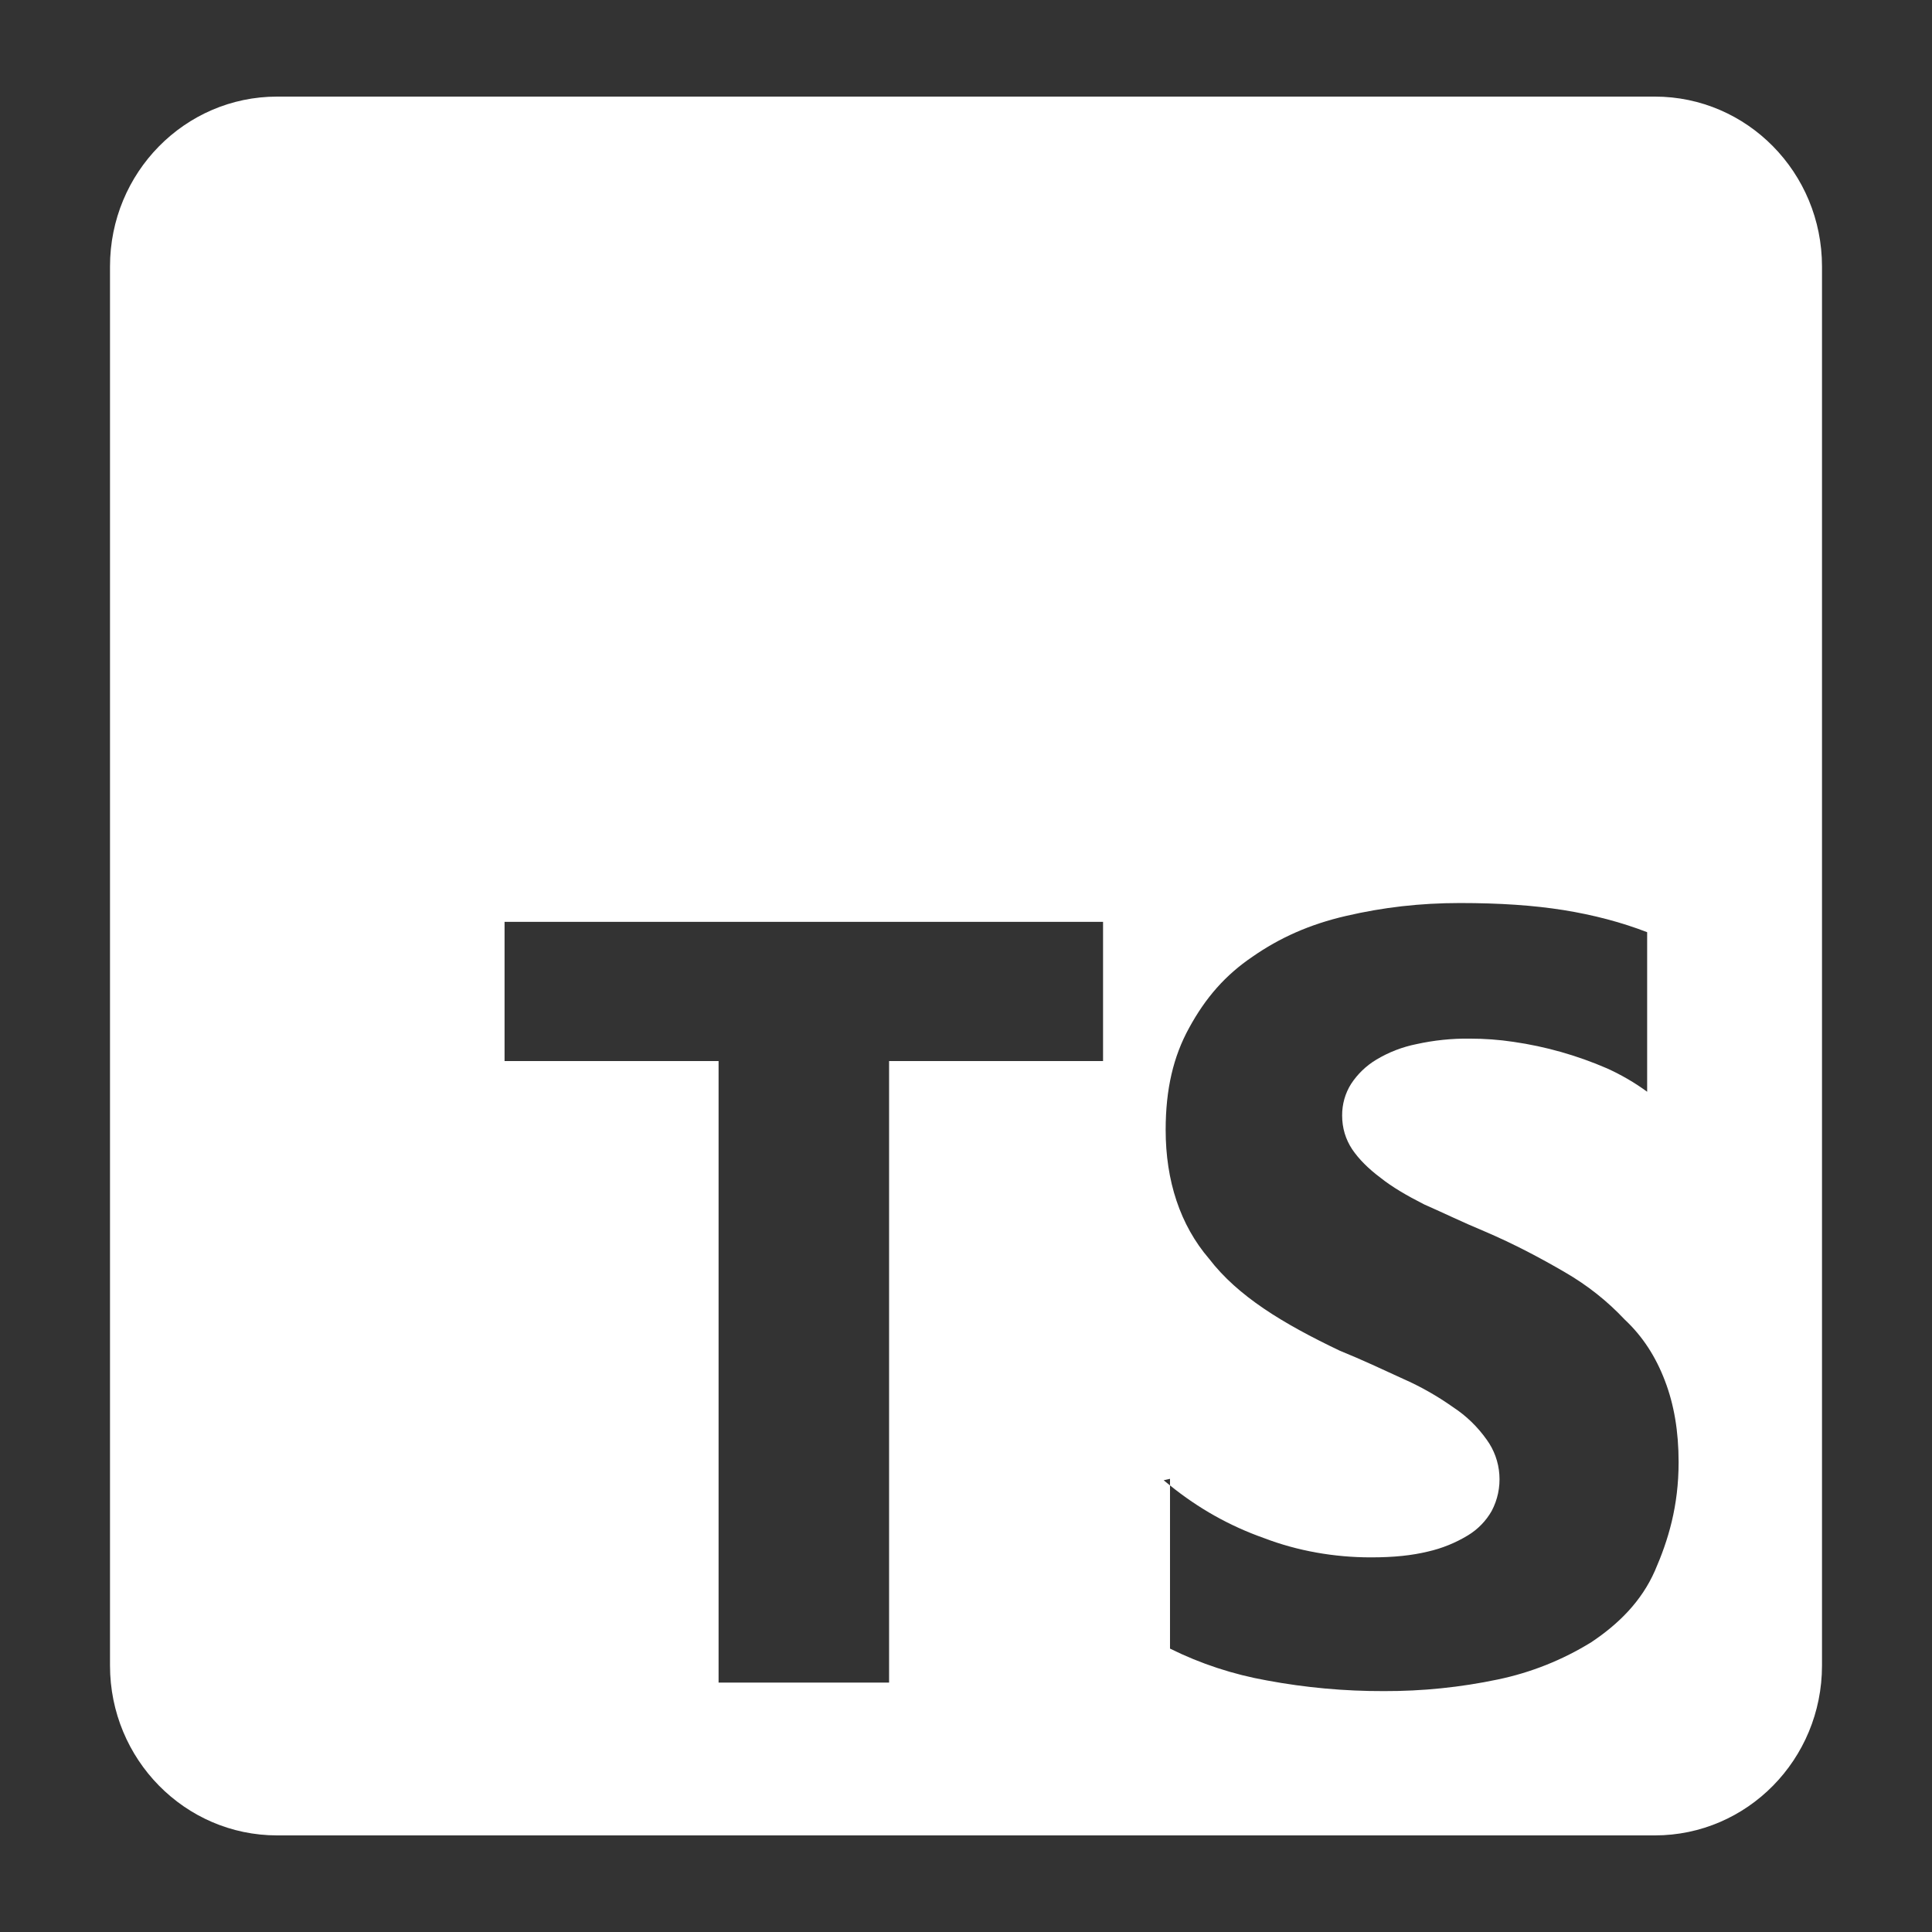 <svg width="32" height="32" viewBox="0 0 32 32" fill="none" xmlns="http://www.w3.org/2000/svg">
<rect x="0" y="0" width="32" height="32" fill="#333333" stroke="none"/>
<path d="M27.41 1.6H4.59C3.062 1.6 1.822 2.859 1.822 4.413V27.587C1.822 29.139 3.062 30.4 4.59 30.4H27.41C28.939 30.4 30.178 29.141 30.178 27.587V4.413C30.178 2.861 28.939 1.6 27.41 1.6ZM18.27 17.574H14.726V27.869H11.902V17.574H8.357V15.269H18.27V17.574ZM27.41 26.018C27.187 26.525 26.806 26.901 26.357 27.2C25.88 27.495 25.355 27.704 24.806 27.818C24.187 27.948 23.556 28.012 22.923 28.01C22.273 28.012 21.625 27.953 20.986 27.834C20.428 27.735 19.887 27.558 19.379 27.306V24.603L19.274 24.518L19.379 24.494V24.603C19.85 24.984 20.368 25.275 20.934 25.475C21.49 25.688 22.098 25.795 22.707 25.795C23.095 25.795 23.389 25.762 23.65 25.699C23.884 25.646 24.108 25.555 24.314 25.43C24.477 25.331 24.613 25.192 24.707 25.026C24.805 24.841 24.849 24.632 24.834 24.423C24.82 24.215 24.747 24.014 24.624 23.845C24.474 23.633 24.287 23.451 24.07 23.309C23.809 23.124 23.531 22.966 23.238 22.837C22.907 22.685 22.57 22.526 22.187 22.37C21.245 21.92 20.503 21.47 20.027 20.85C19.546 20.29 19.307 19.557 19.307 18.714C19.307 18.038 19.435 17.498 19.695 17.026C19.971 16.52 20.298 16.149 20.747 15.845C21.191 15.536 21.688 15.31 22.298 15.17C22.906 15.029 23.517 14.957 24.181 14.957C24.845 14.957 25.4 14.995 25.898 15.074C26.395 15.154 26.861 15.277 27.282 15.44V18.083C27.075 17.931 26.852 17.802 26.618 17.696C26.122 17.481 25.6 17.333 25.066 17.256C24.827 17.22 24.587 17.203 24.346 17.203C24.048 17.199 23.751 17.23 23.461 17.294C23.226 17.341 23.001 17.428 22.795 17.552C22.628 17.652 22.486 17.789 22.379 17.952C22.28 18.108 22.229 18.29 22.23 18.475C22.23 18.682 22.286 18.869 22.397 19.037C22.507 19.199 22.664 19.357 22.869 19.51C23.051 19.656 23.301 19.803 23.589 19.949C23.92 20.094 24.219 20.242 24.586 20.394C25.083 20.606 25.526 20.843 25.914 21.069C26.302 21.293 26.629 21.557 26.91 21.856C27.21 22.136 27.426 22.475 27.576 22.869C27.727 23.262 27.803 23.706 27.803 24.218C27.803 24.949 27.631 25.512 27.41 26.018Z" fill="white"/>
</svg>
